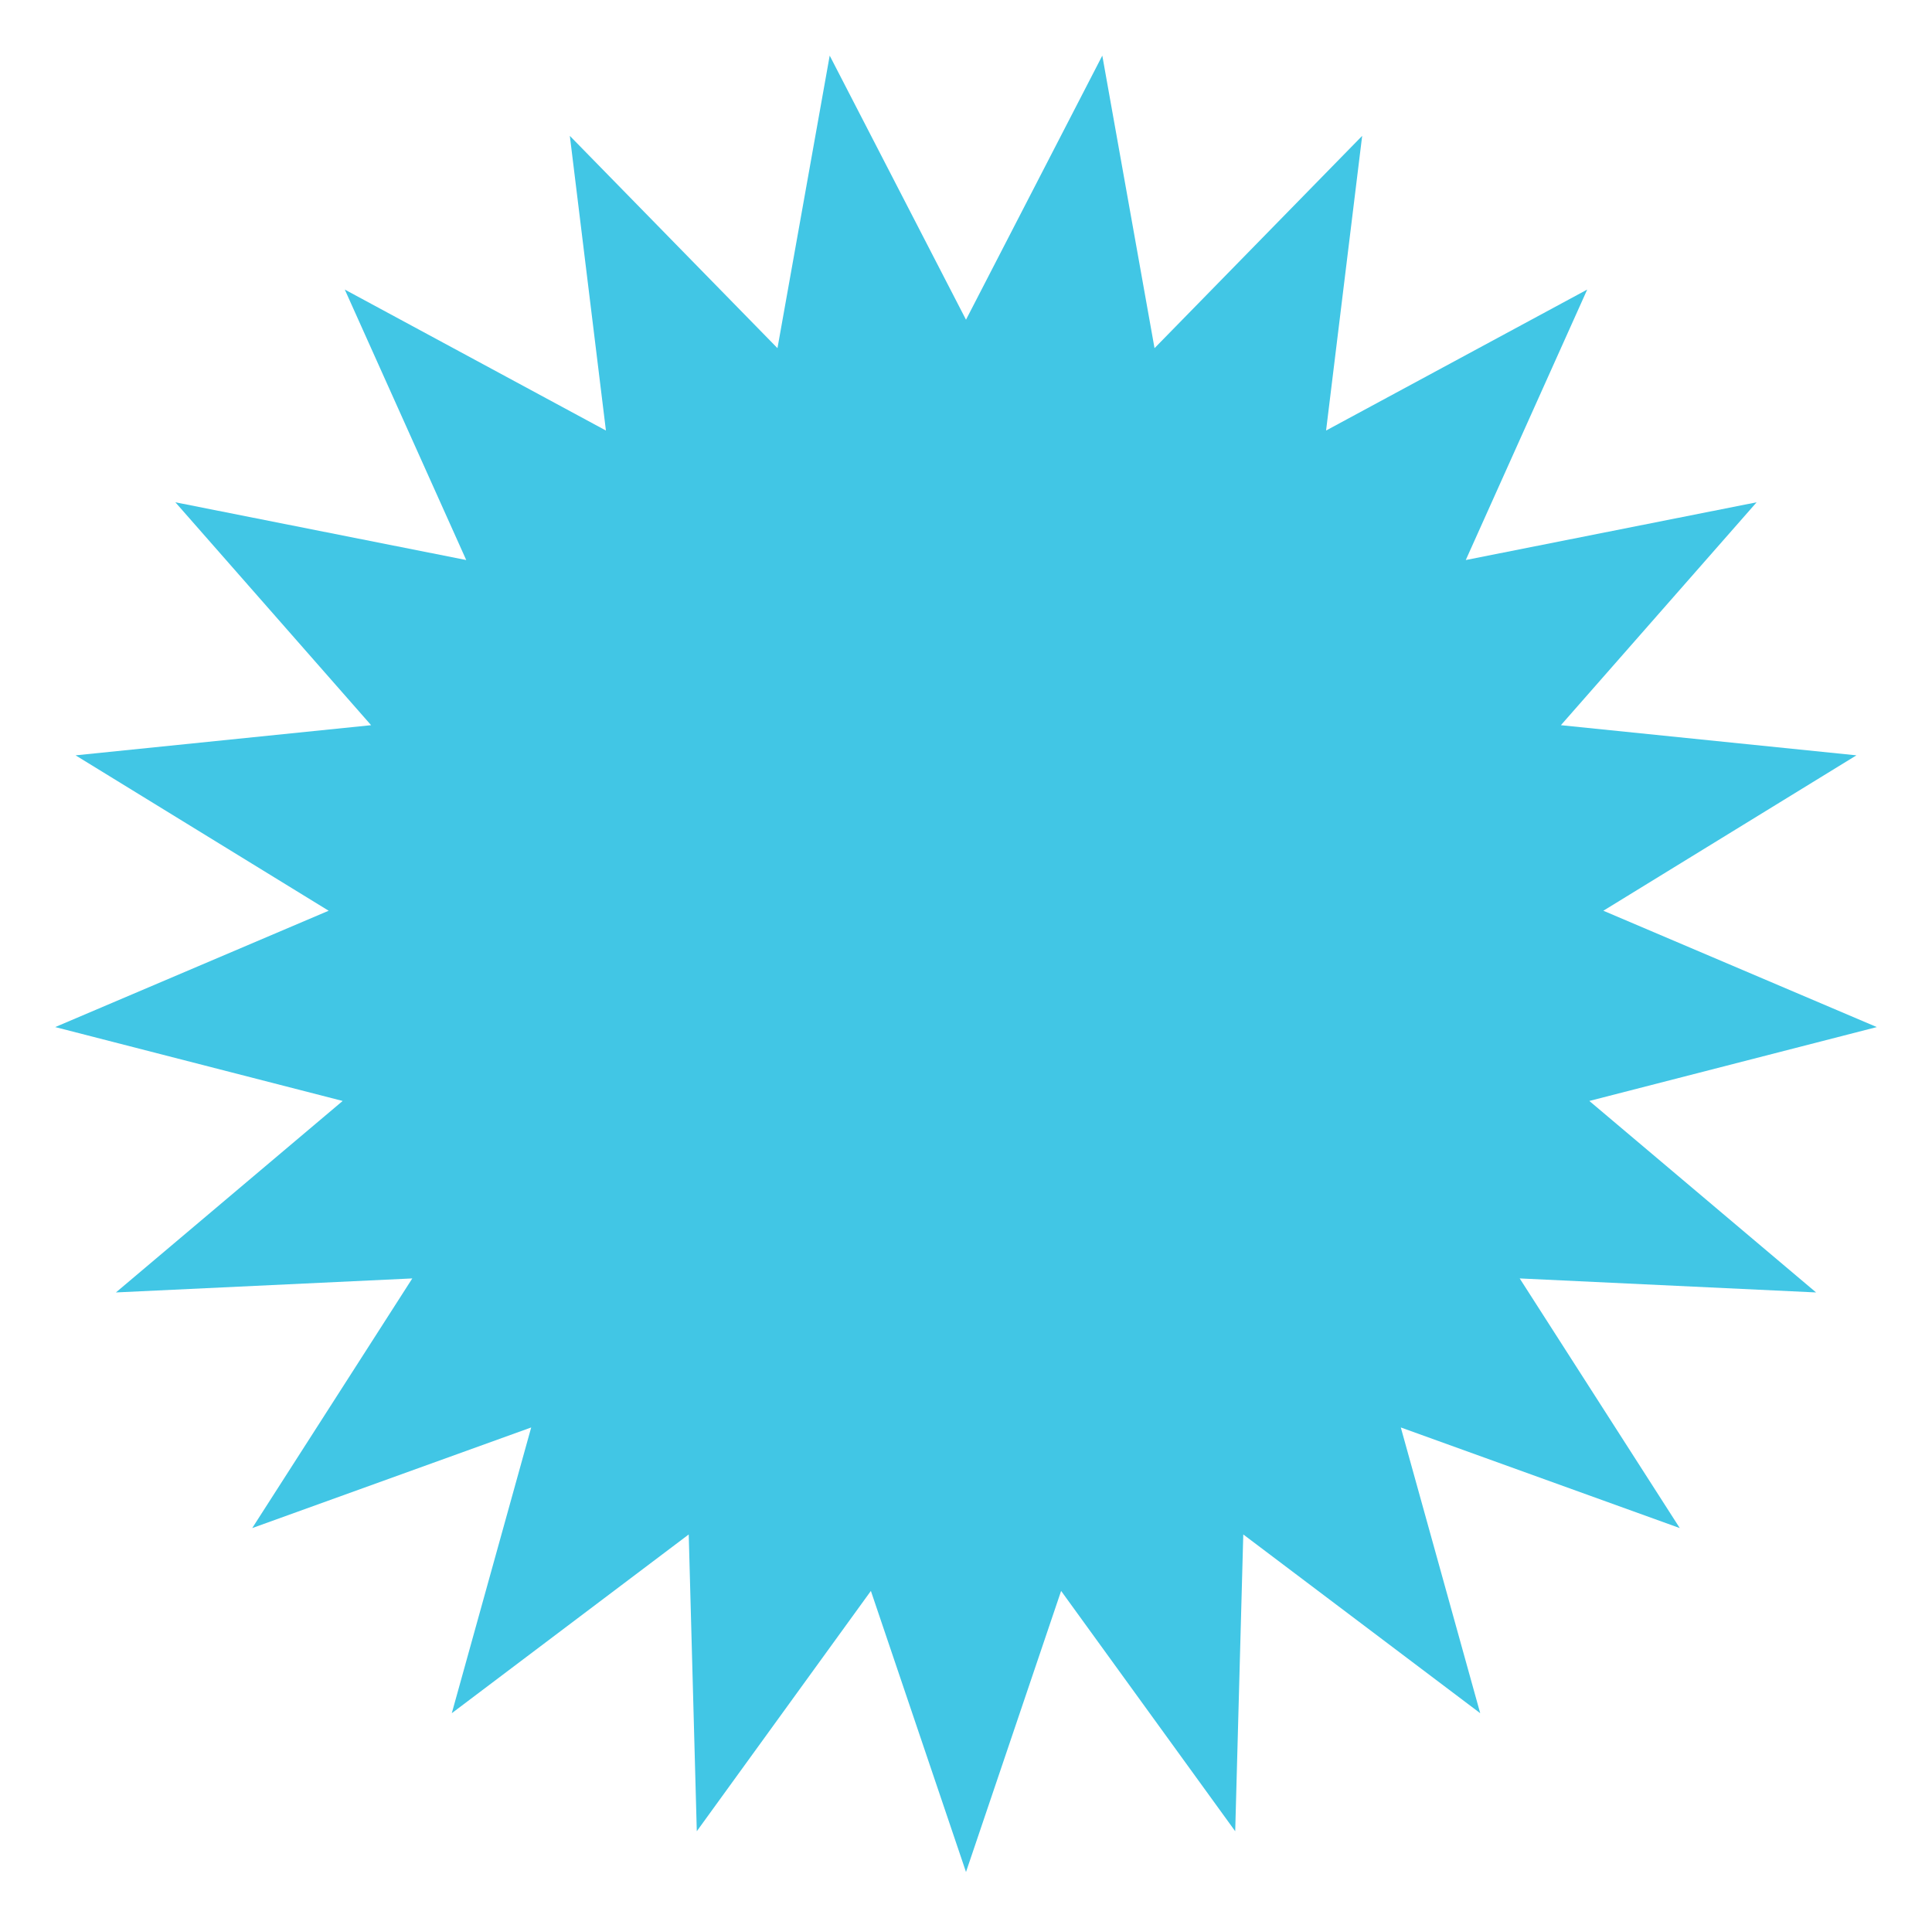 <?xml version="1.0" encoding="UTF-8"?> <!-- Generator: Adobe Illustrator 25.1.0, SVG Export Plug-In . SVG Version: 6.00 Build 0) --> <svg xmlns="http://www.w3.org/2000/svg" xmlns:xlink="http://www.w3.org/1999/xlink" id="Слой_1" x="0px" y="0px" viewBox="0 0 455 454" style="enable-background:new 0 0 455 454;" xml:space="preserve"> <style type="text/css"> .st0{fill:#41C6E5;} </style> <polygon class="st0" points="227.5,75.3 259.6,13.1 271.9,82 320.8,32 312.3,101.4 373.8,68.2 345.2,131.9 413.7,118.3 367.6,170.8 437.2,177.9 377.6,214.5 442,241.9 374.3,259.3 427.7,304.4 357.9,301.1 395.6,359.9 329.9,336.2 348.6,403.5 292.8,361.4 290.9,431.3 249.9,374.7 227.5,440.9 205.1,374.7 164.1,431.3 162.2,361.4 106.4,403.5 125.1,336.2 59.4,359.9 97.1,301.1 27.3,304.4 80.7,259.3 13,241.9 77.4,214.5 17.8,177.9 87.4,170.8 41.3,118.3 109.8,131.9 81.2,68.2 142.7,101.4 134.2,32 183.1,82 195.4,13.1 "></polygon> </svg> 